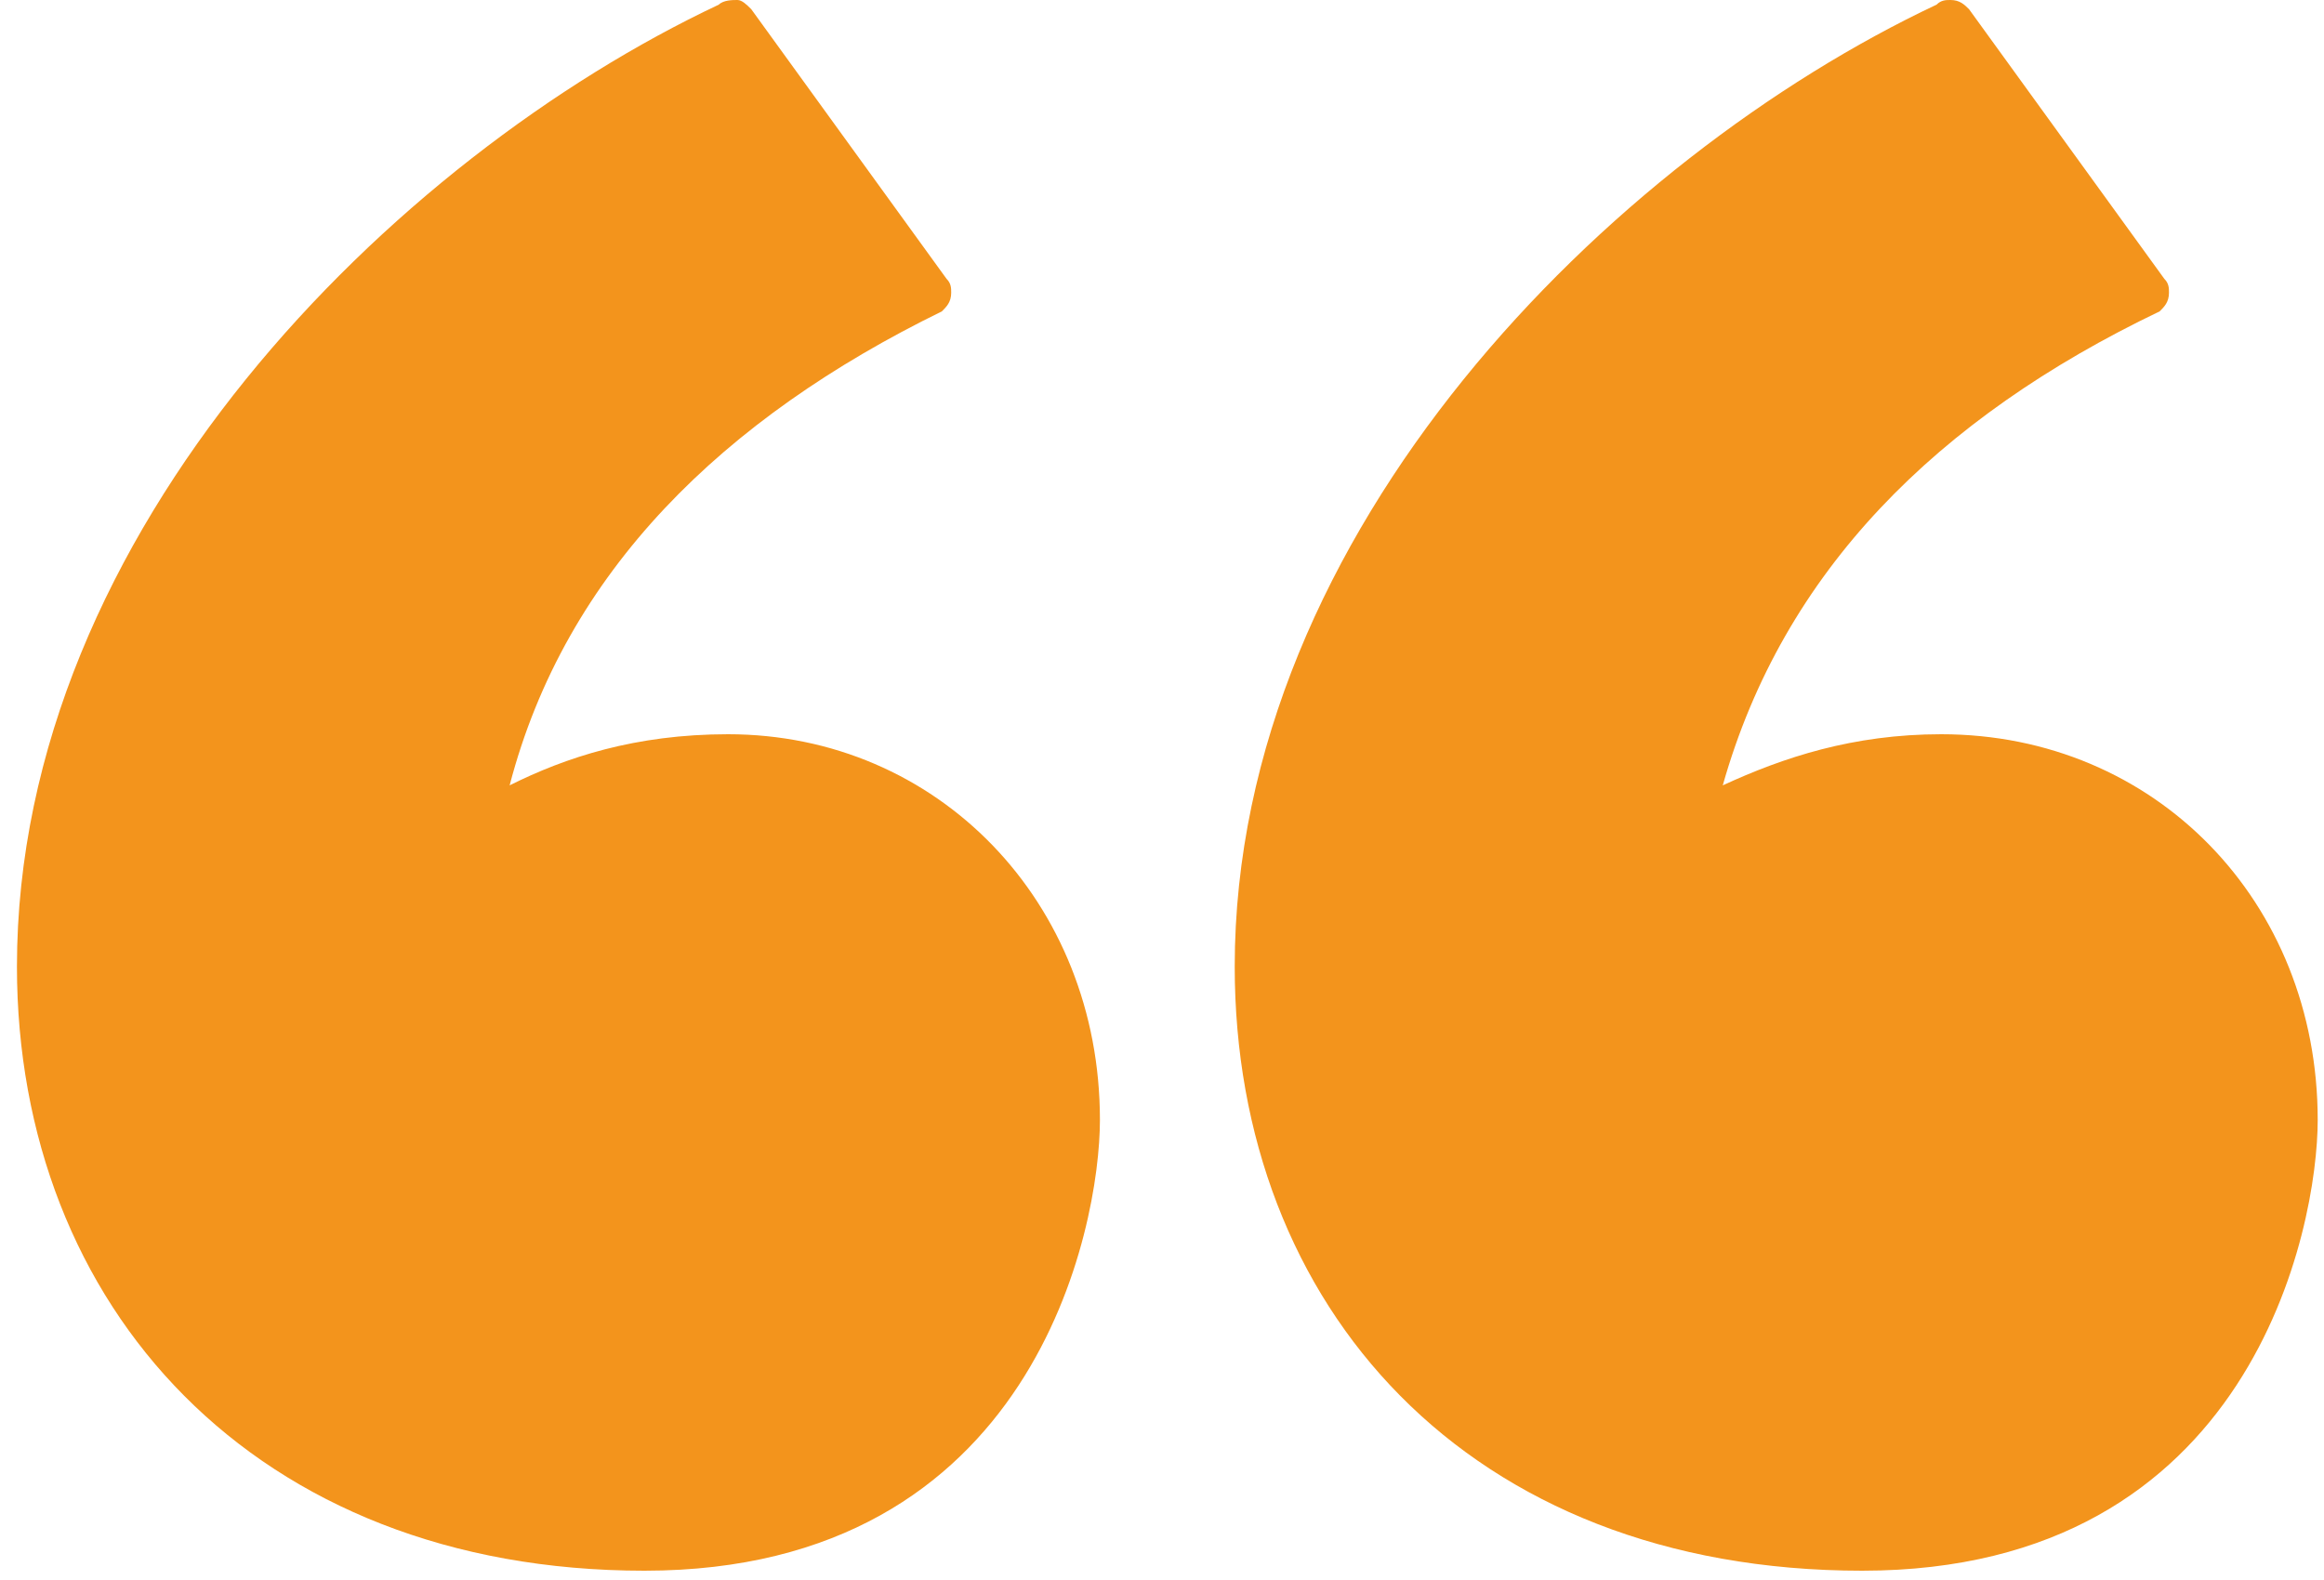<?xml version="1.0" encoding="UTF-8"?>
<svg xmlns="http://www.w3.org/2000/svg" width="100" height="68" viewBox="0 0 100 68" fill="none">
  <path d="M99.729 48.2C99.729 38.8 92.729 31.6 83.529 31.6C79.729 31.6 76.729 32.6 74.129 33.8C76.729 24.6 83.329 18 92.929 13.4C93.129 13.2 93.329 13 93.329 12.6C93.329 12.4 93.329 12.2 93.129 12L84.729 0.4C84.529 0.2 84.329 -1.23978e-05 83.929 -1.23978e-05C83.729 -1.23978e-05 83.529 -1.23978e-05 83.329 0.2C69.329 6.8 53.129 22.8 53.129 41.6C53.129 56.2 63.129 67.6 80.129 67.6C96.929 67.6 99.729 52.8 99.729 48.2ZM47.329 48.2C47.329 38.8 40.329 31.6 31.329 31.6C27.329 31.6 24.329 32.6 21.929 33.8C24.329 24.6 31.129 18 40.529 13.4C40.729 13.2 40.929 13 40.929 12.6C40.929 12.4 40.929 12.2 40.729 12L32.329 0.4C32.129 0.2 31.929 -1.23978e-05 31.729 -1.23978e-05C31.529 -1.23978e-05 31.129 -1.23978e-05 30.929 0.2C16.929 6.8 0.729 22.8 0.729 41.6C0.729 56.2 10.929 67.6 27.729 67.6C44.529 67.6 47.329 52.8 47.329 48.2Z" fill="#F3941C"></path>
</svg>
